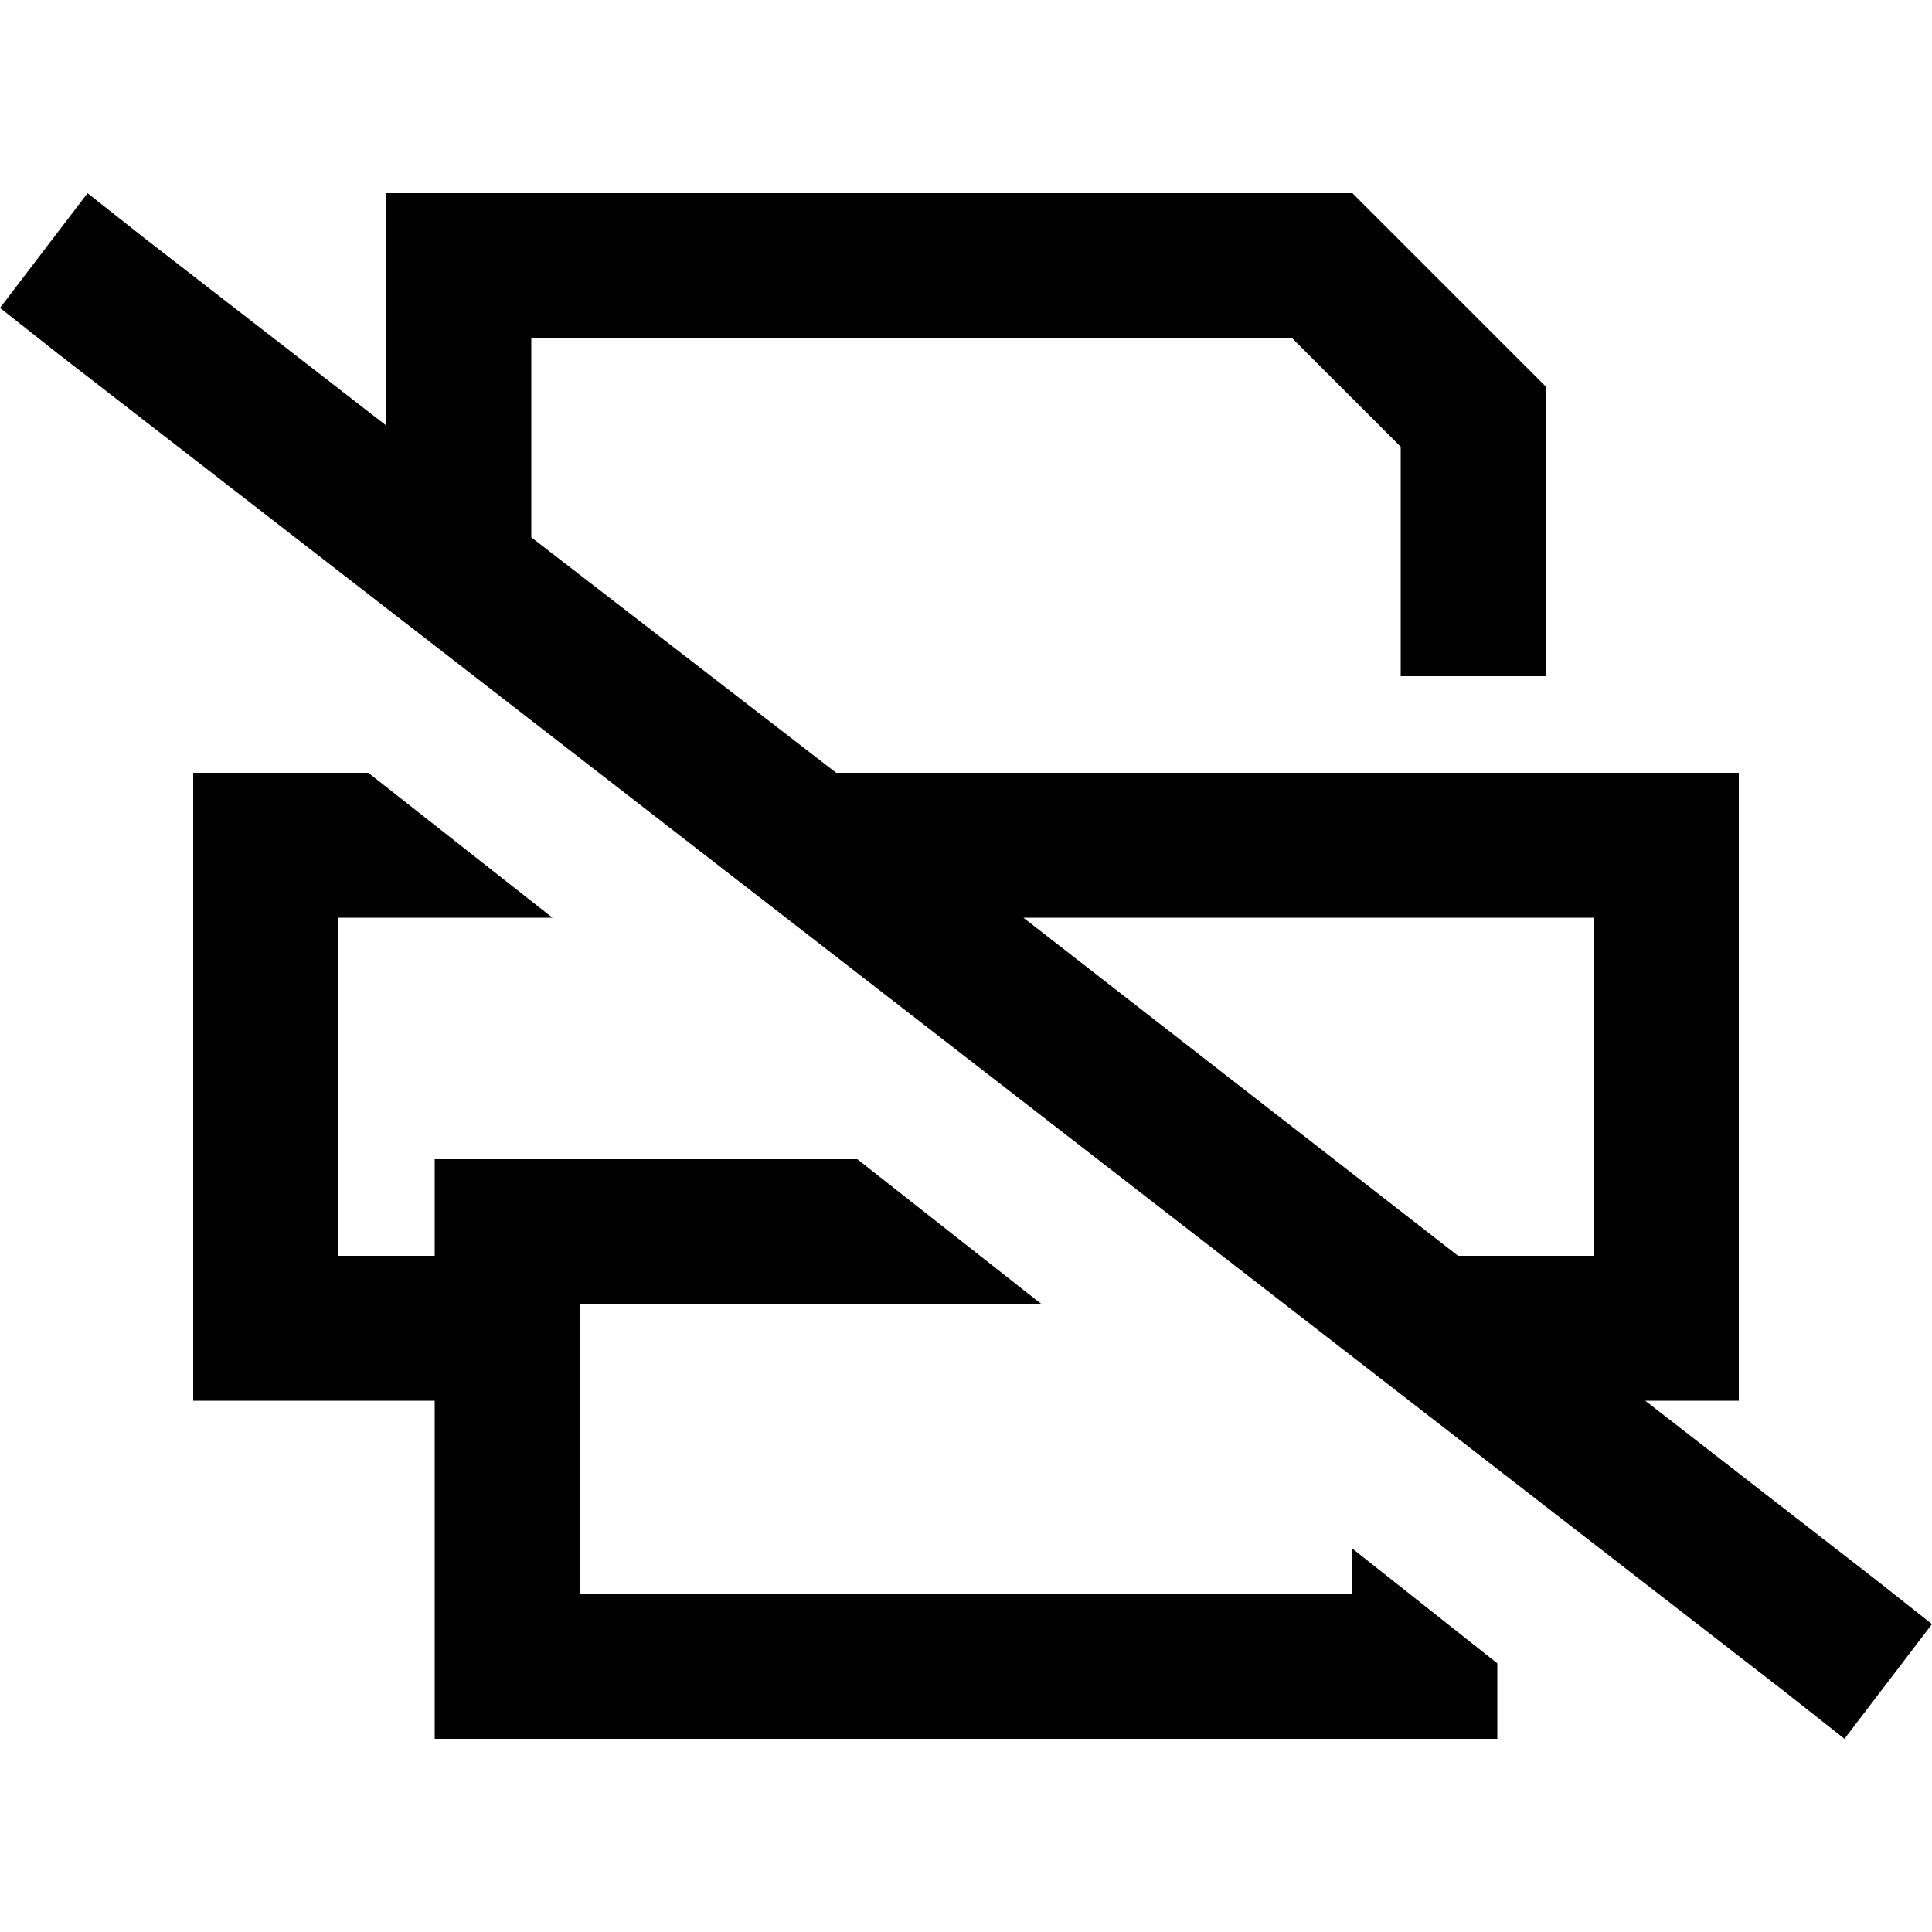 <svg xmlns="http://www.w3.org/2000/svg" viewBox="0 0 512 512">
  <path d="M 386.4 332.8 L 396.8 332.8 L 386.4 332.8 L 422.4 332.8 L 422.4 243.2 L 422.4 243.2 L 271.2 243.2 L 271.2 243.2 L 386.4 332.8 L 386.4 332.8 Z M 221.6 204.8 L 422.4 204.8 L 221.6 204.8 L 460.8 204.8 L 460.8 243.2 L 460.8 243.2 L 460.8 332.8 L 460.8 332.8 L 460.8 371.2 L 460.8 371.2 L 436 371.2 L 436 371.2 L 496.8 418.4 L 496.8 418.4 L 512 430.4 L 512 430.4 L 488.8 460.8 L 488.8 460.8 L 473.6 448.8 L 473.6 448.8 L 15.2 93.6 L 15.2 93.6 L 0 81.6 L 0 81.6 L 23.2 51.2 L 23.2 51.2 L 38.4 63.2 L 38.4 63.2 L 102.4 112.8 L 102.4 112.8 L 102.4 89.6 L 102.4 89.6 L 102.4 51.2 L 102.4 51.2 L 140.8 51.2 L 358.4 51.2 L 409.6 102.4 L 409.6 102.4 L 409.6 179.2 L 409.6 179.2 L 371.2 179.2 L 371.2 179.2 L 371.2 118.4 L 371.2 118.4 L 342.4 89.6 L 342.4 89.6 L 140.8 89.6 L 140.8 89.6 L 140.8 142.4 L 140.8 142.4 L 221.6 204.8 L 221.6 204.8 Z M 146.4 243.2 L 89.6 243.2 L 146.4 243.2 L 89.6 243.2 L 89.6 332.8 L 89.6 332.8 L 115.2 332.8 L 115.2 332.8 L 115.2 307.2 L 115.2 307.2 L 153.6 307.2 L 227.2 307.2 L 276 345.6 L 276 345.6 L 153.6 345.6 L 153.6 345.6 L 153.6 422.4 L 153.6 422.4 L 358.4 422.4 L 358.4 422.4 L 358.4 410.4 L 358.4 410.4 L 396.8 440.8 L 396.8 440.8 L 396.8 460.8 L 396.8 460.8 L 358.4 460.8 L 115.2 460.8 L 115.2 422.4 L 115.2 422.4 L 115.2 371.2 L 115.2 371.2 L 89.6 371.2 L 51.2 371.2 L 51.2 332.8 L 51.2 332.8 L 51.2 243.2 L 51.2 243.2 L 51.2 204.8 L 51.2 204.8 L 89.6 204.8 L 97.6 204.8 L 146.4 243.2 L 146.4 243.2 Z" />
</svg>